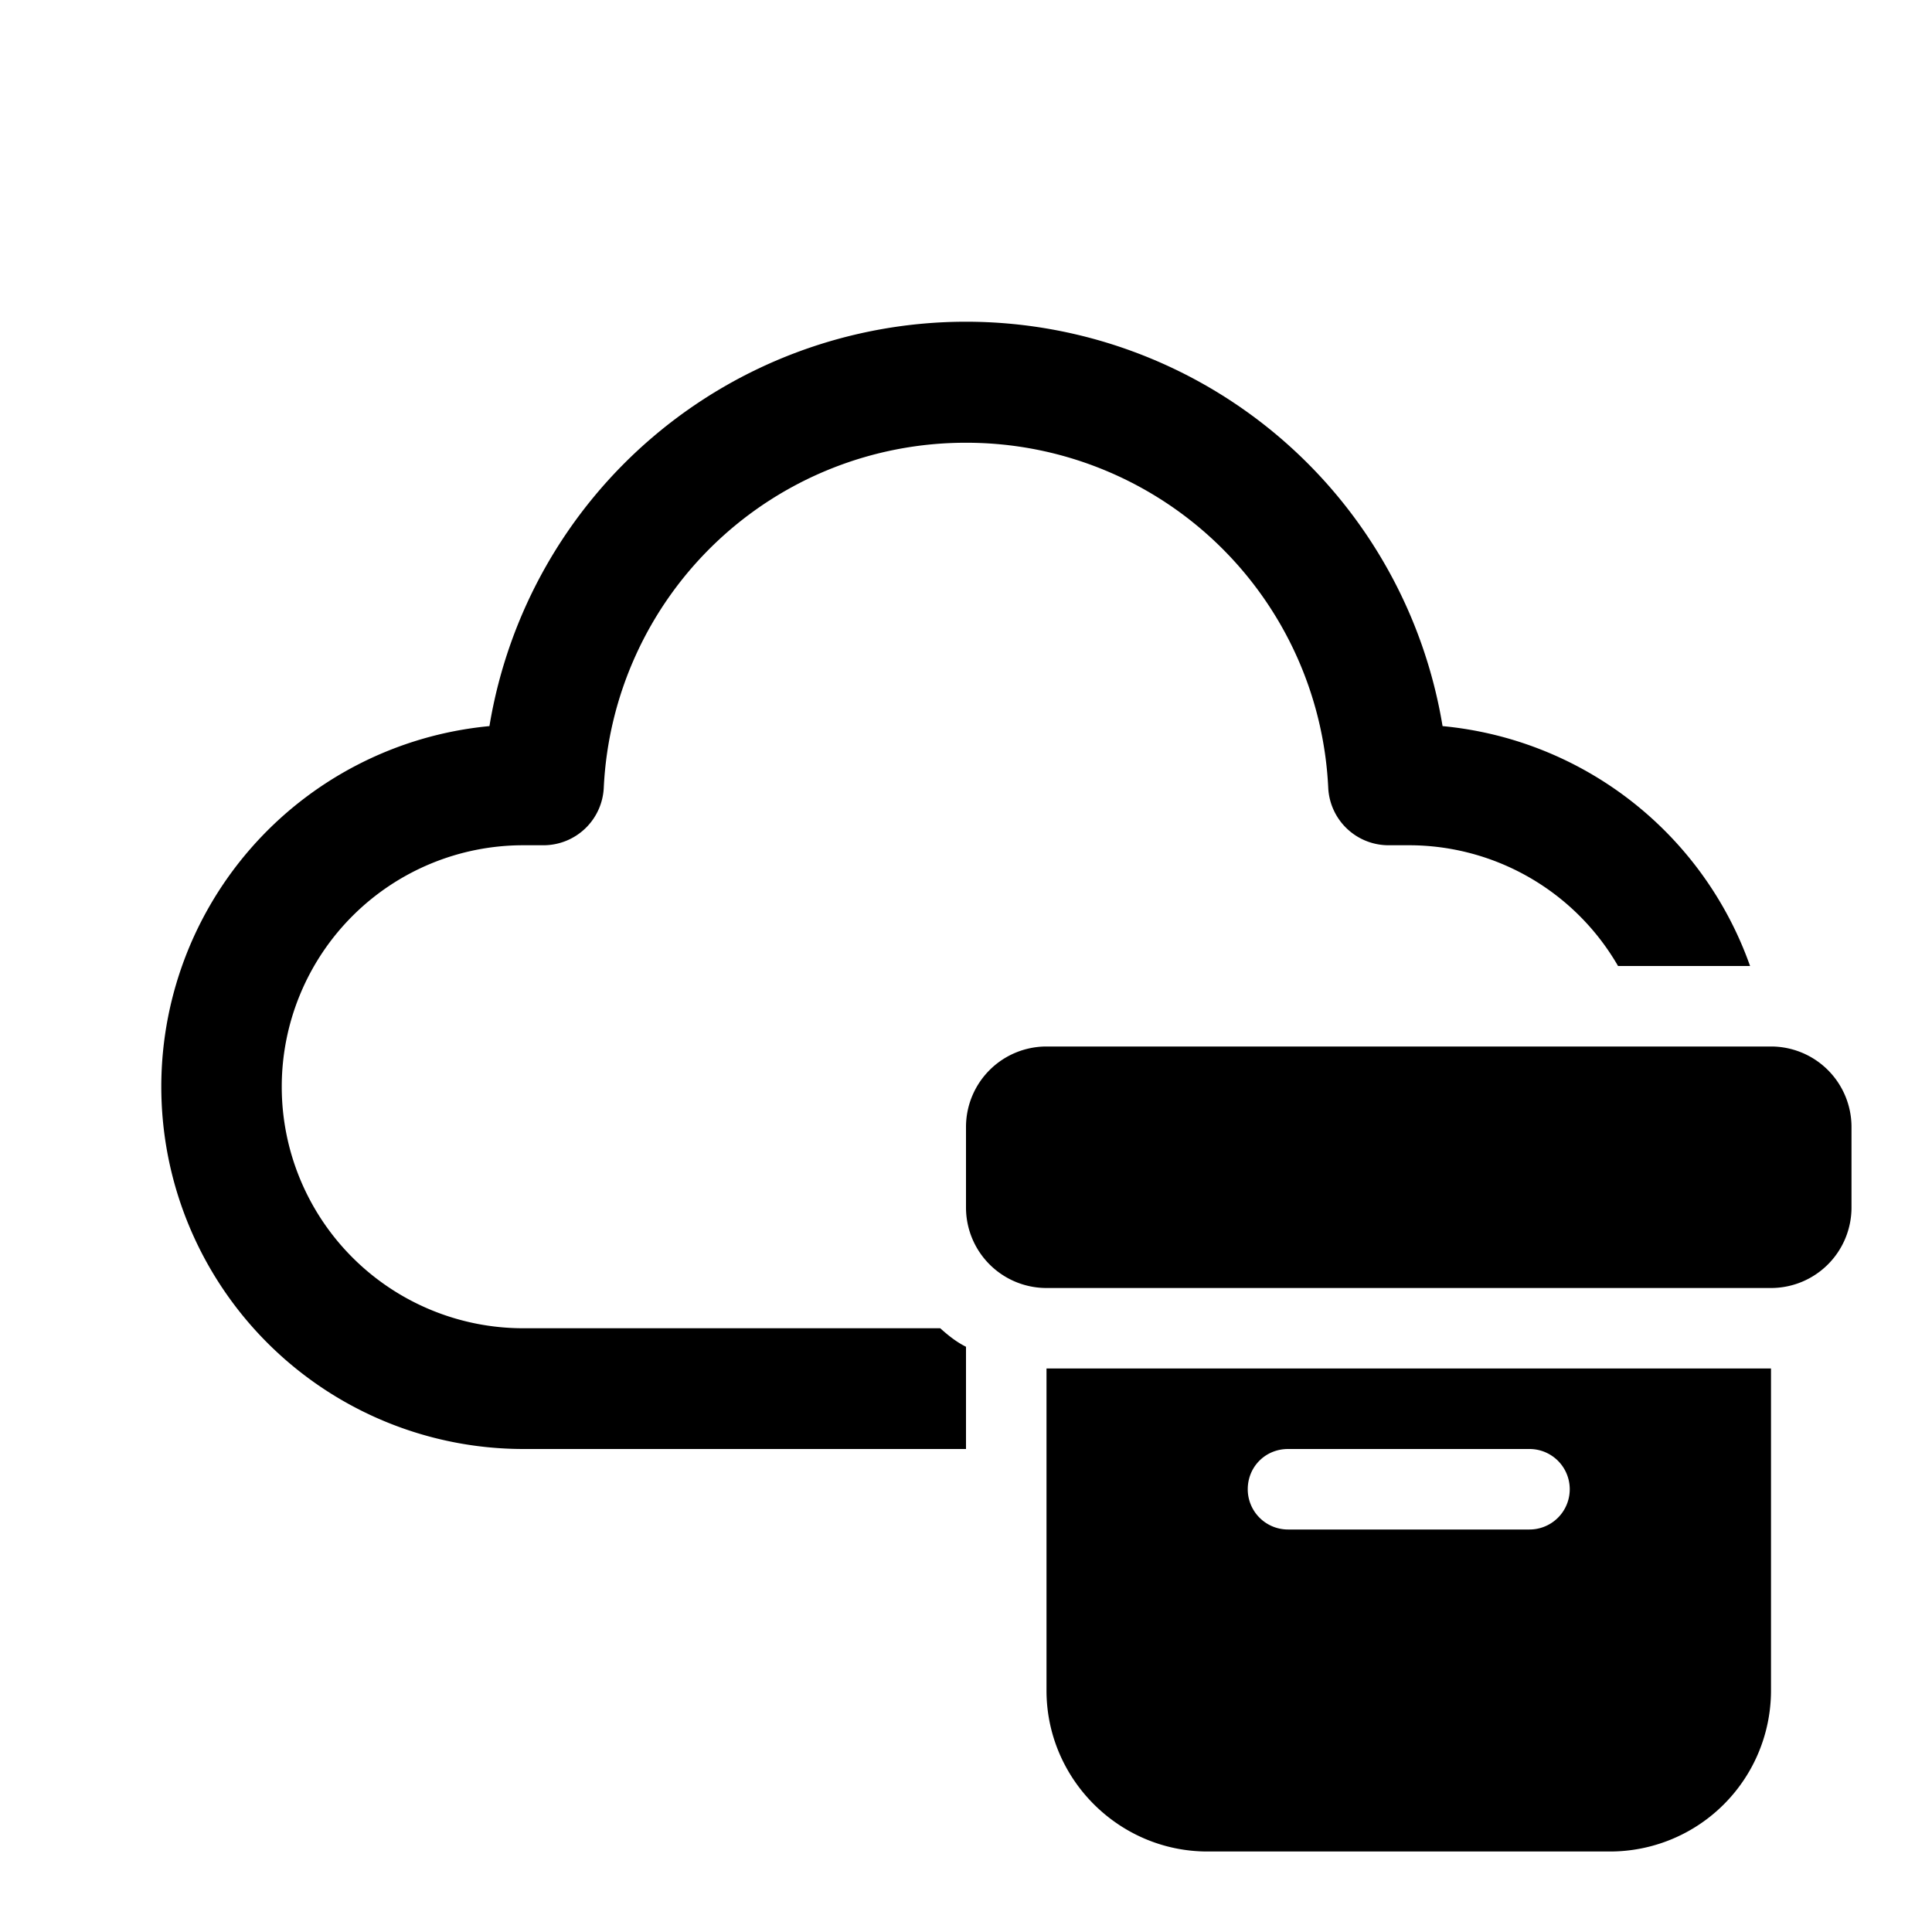 <svg width="24" height="24" viewBox="0 0 24 24" xmlns="http://www.w3.org/2000/svg"><path d="M12 5.5a4.5 4.5 0 0 0-4.5 4.29.75.75 0 0 1-.74.71H6.5a3 3 0 1 0 0 6h5.18c.1.09.2.17.32.23V18H6.5a4.5 4.5 0 0 1-.42-8.98 6 6 0 0 1 11.84 0A4.5 4.5 0 0 1 21.74 12H20.1a3 3 0 0 0-2.6-1.5h-.26a.75.75 0 0 1-.74-.71A4.5 4.5 0 0 0 12 5.5Zm1 7.5a1 1 0 0 0-1 1v1a1 1 0 0 0 1 1h9a1 1 0 0 0 1-1v-1a1 1 0 0 0-1-1h-9Zm7 10a2 2 0 0 0 2-2v-4h-9v4c0 1.1.9 2 2 2h5Zm-4.5-4.5c0-.28.22-.5.5-.5h3a.5.5 0 0 1 0 1h-3a.5.5 0 0 1-.5-.5Z"/></svg>